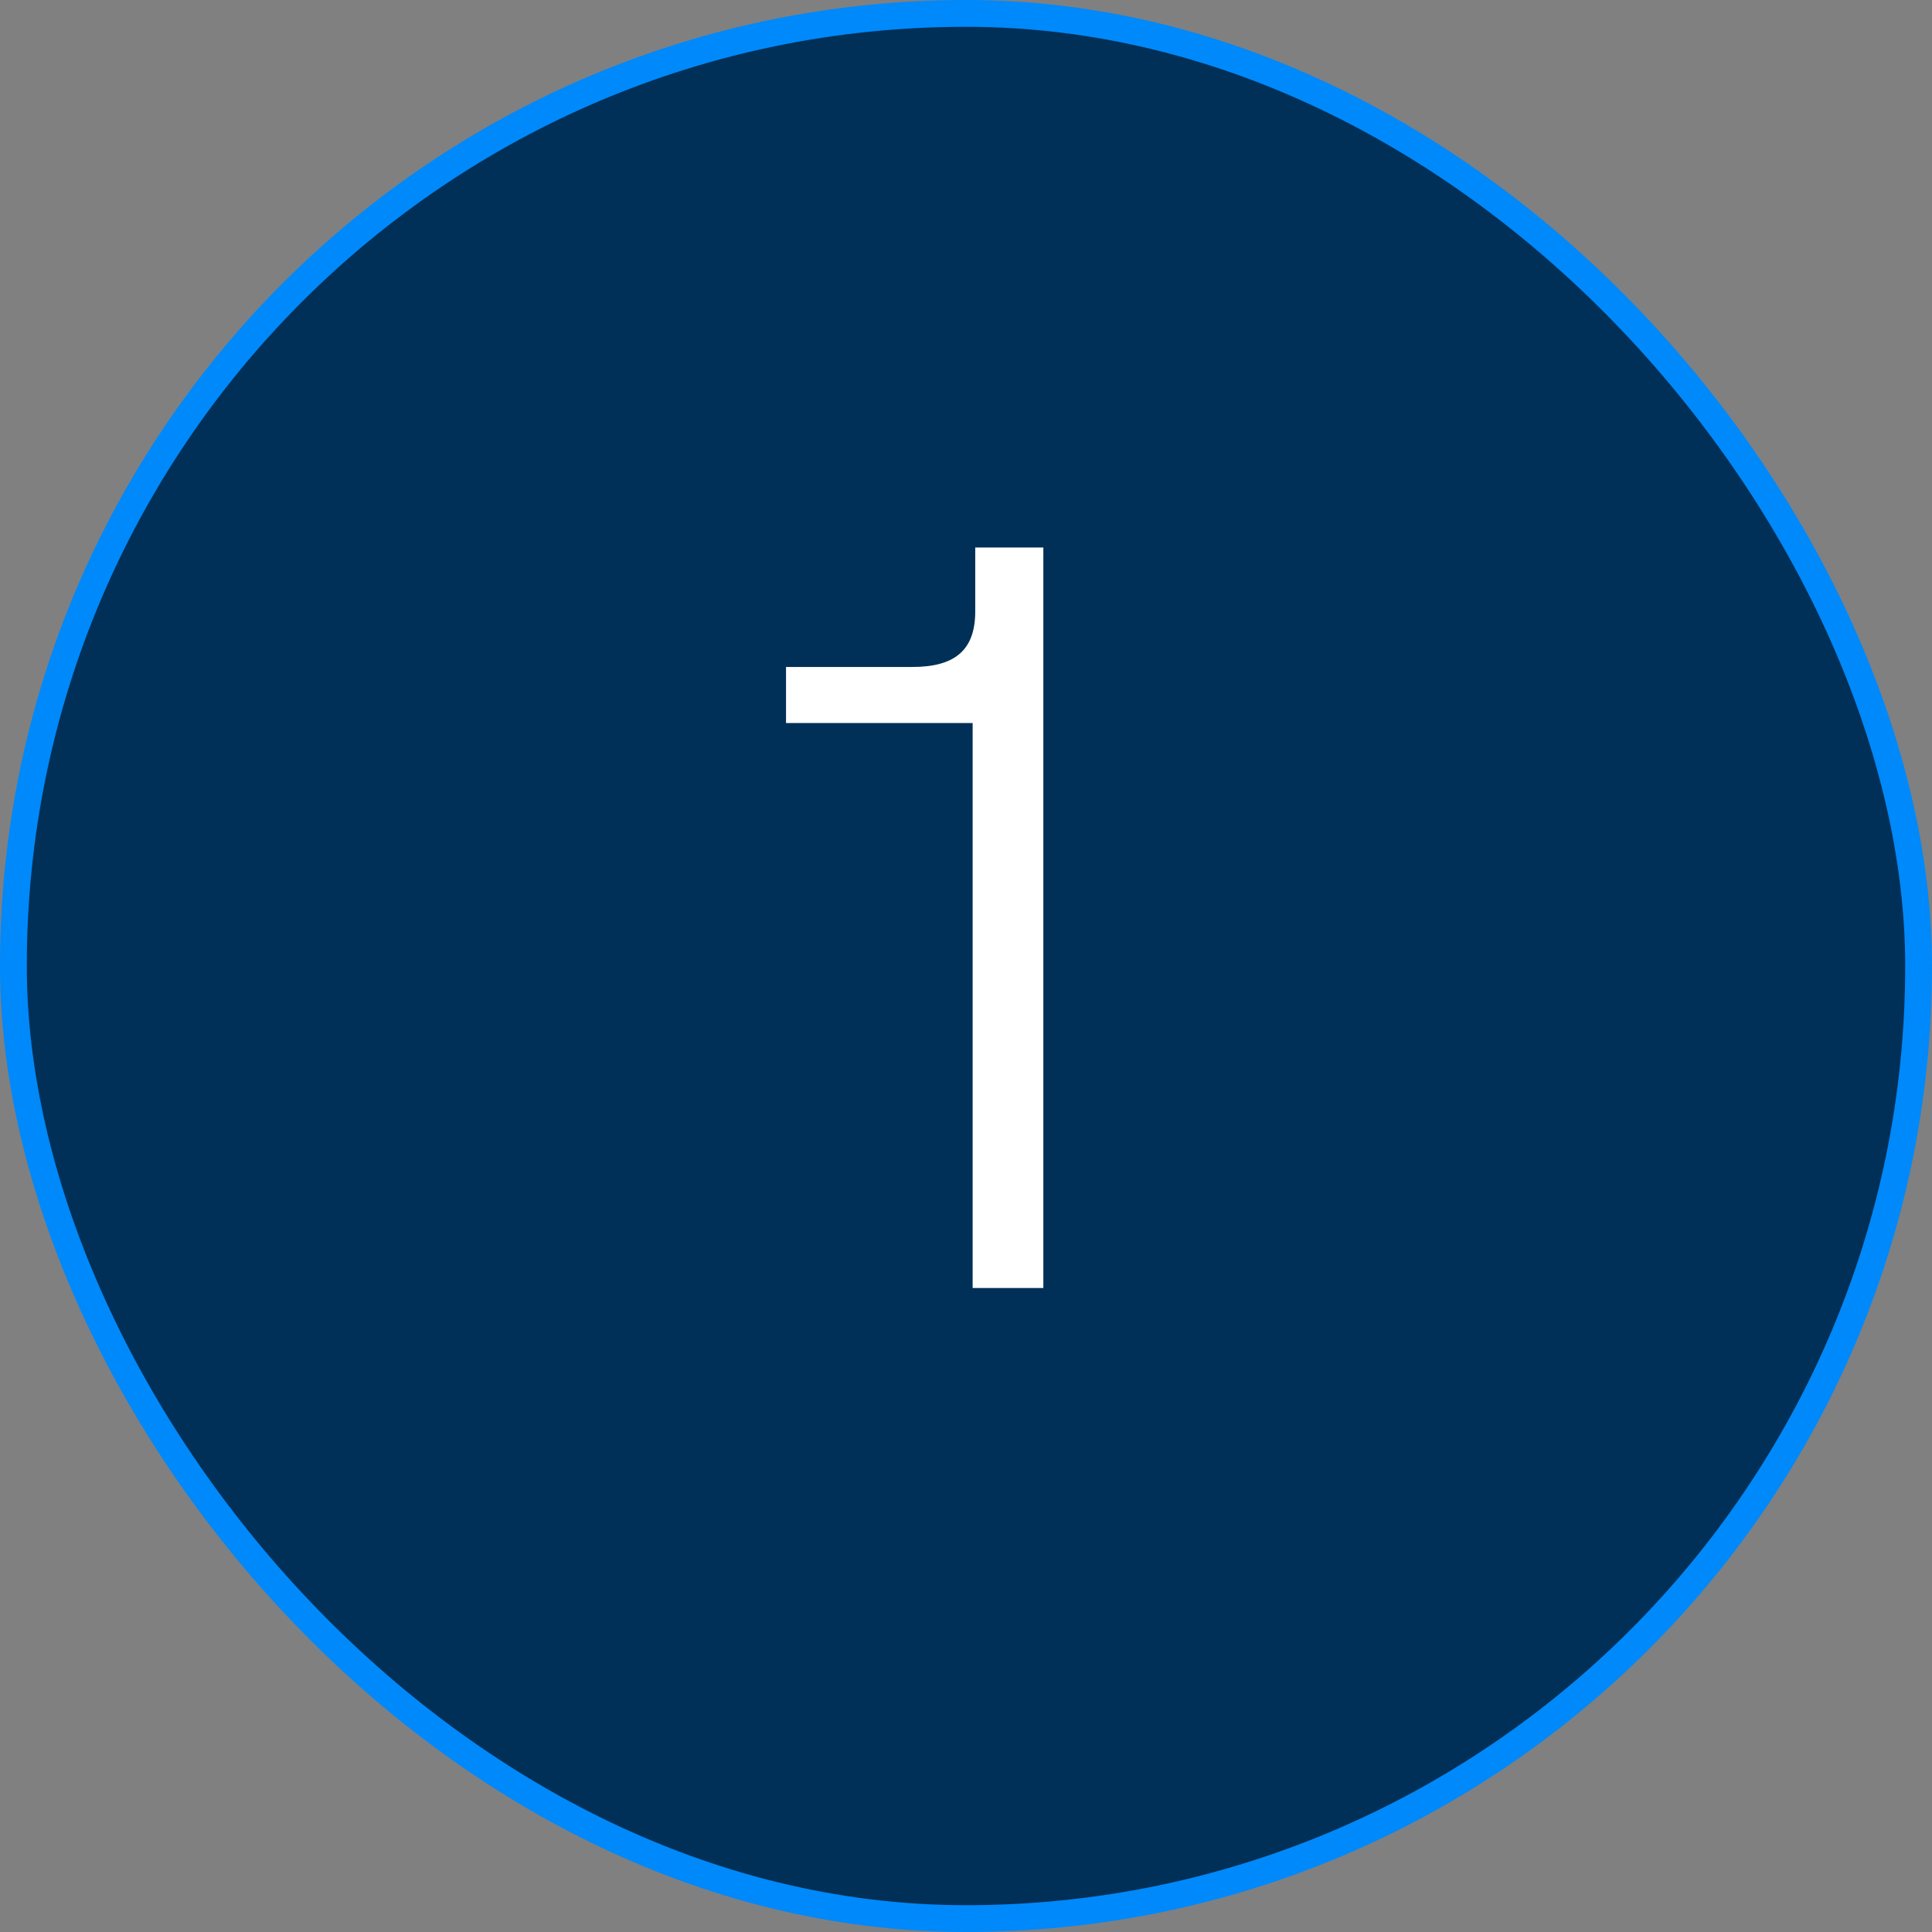 <svg xmlns="http://www.w3.org/2000/svg" fill="none" viewBox="0 0 32 32" height="32" width="32">
<rect x="0" y="0" width="32" height="32" fill="#808080" stroke="none"/>
<rect fill="#003057" rx="15.778" height="31.556" width="31.556" y="0.222" x="0.222"></rect>
<rect stroke-width="0.444" stroke="#0089FA" rx="15.778" height="31.556" width="31.556" y="0.222" x="0.222"></rect>
<path fill="white" d="M16.153 10.127V9.068H17.281V21.333H16.11V11.976H13.019V11.047H15.111C15.806 11.047 16.153 10.778 16.153 10.127Z"></path>
</svg>
